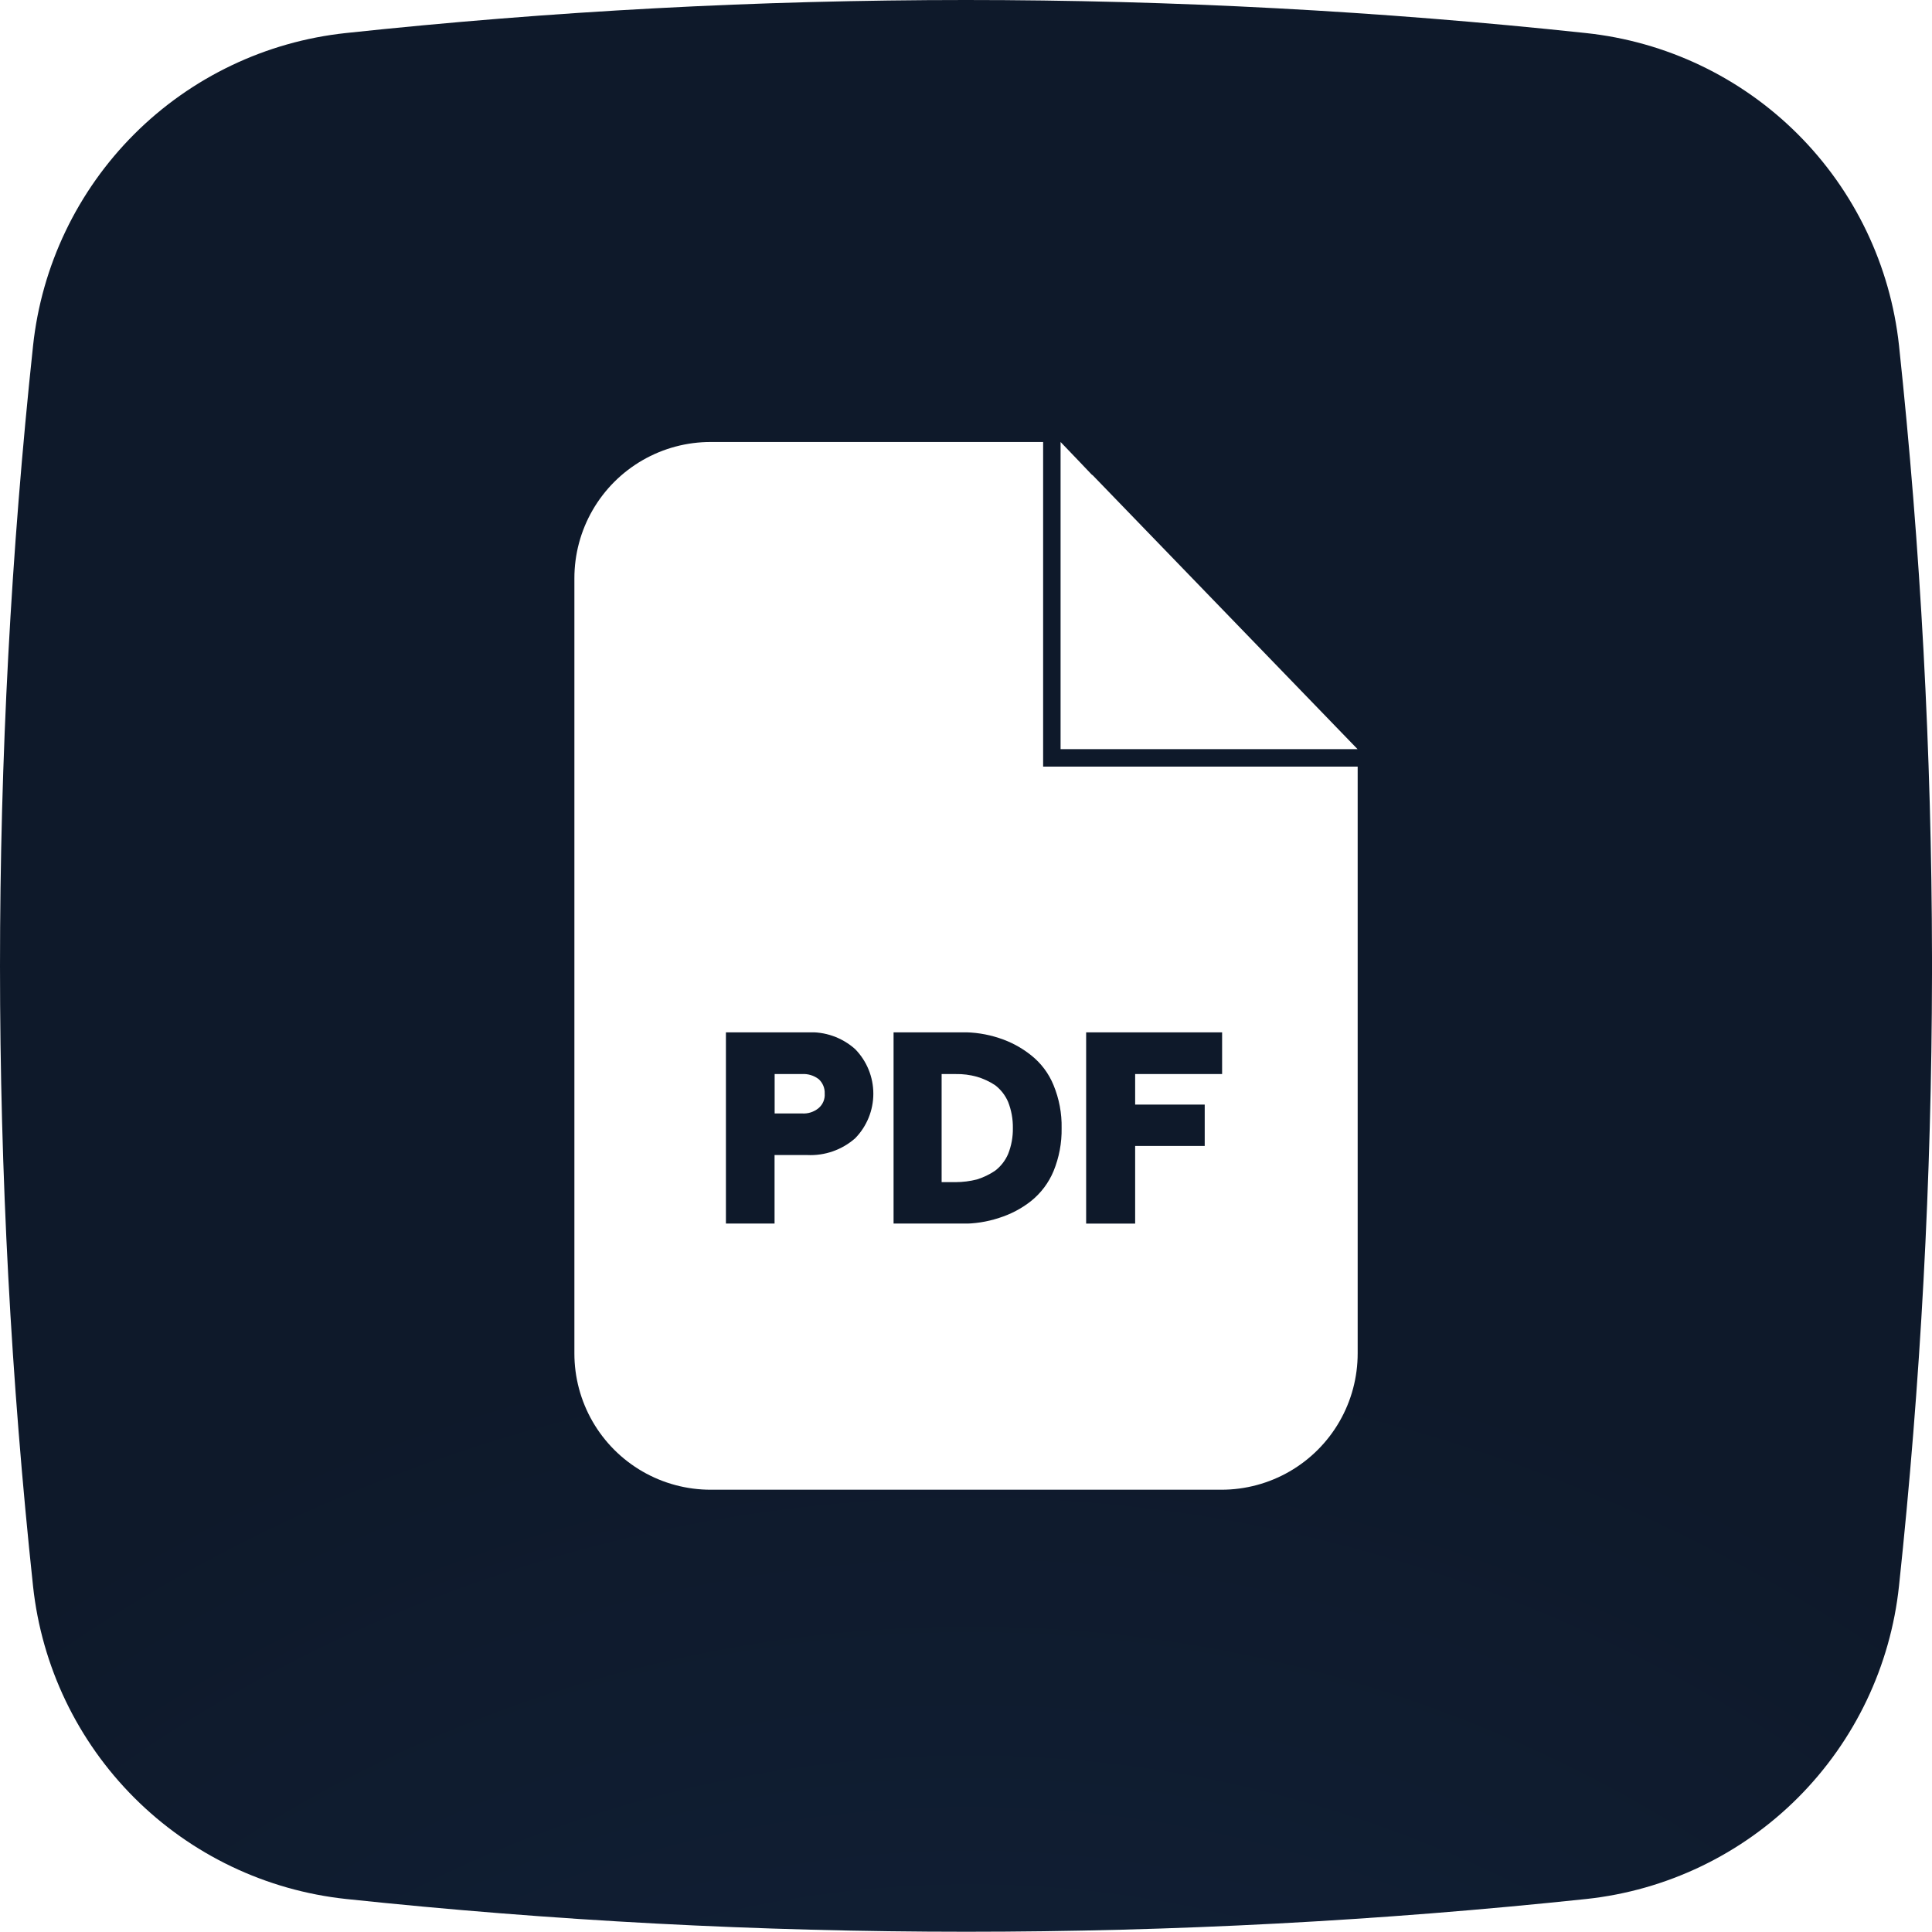 <svg xmlns="http://www.w3.org/2000/svg" xmlns:xlink="http://www.w3.org/1999/xlink" width="66.656" height="66.648" viewBox="0 0 66.656 66.648"><defs><clipPath id="clip-path"><path id="Trac&#xE9;_103" data-name="Trac&#xE9; 103" d="M23.284,32.161h.939a.864.864,0,0,1,.579.174.635.635,0,0,1,.209.5.6.6,0,0,1-.209.5.81.81,0,0,1-.579.185h-.939ZM21.6,30.723v6.6h1.681V34.955h1.125a2.33,2.33,0,0,0,1.658-.58,2.2,2.2,0,0,0,0-3.072,2.28,2.28,0,0,0-1.658-.58Z" transform="translate(-21.603 -30.723)" fill="none"></path></clipPath><radialGradient id="radial-gradient" cx="1.655" cy="-0.745" r="8.741" gradientTransform="matrix(1.296, 0, 0, -1, 1.459, 9.408)" gradientUnits="objectBoundingBox"><stop offset="0" stop-color="#132641"></stop><stop offset="1" stop-color="#0e192a"></stop></radialGradient><clipPath id="clip-path-2"><path id="Trac&#xE9;_104" data-name="Trac&#xE9; 104" d="M28.25,32.161h.488a2.53,2.53,0,0,1,.73.093,2.345,2.345,0,0,1,.626.29,1.446,1.446,0,0,1,.451.58,2.376,2.376,0,0,1,.163.9,2.315,2.315,0,0,1-.163.893,1.446,1.446,0,0,1-.451.58,2.389,2.389,0,0,1-.626.3,3.008,3.008,0,0,1-.73.093H28.25Zm-1.658-1.438v6.6h2.343a3.955,3.955,0,0,0,1.3-.2,3.449,3.449,0,0,0,1.1-.58,2.613,2.613,0,0,0,.776-1.032,3.743,3.743,0,0,0,.279-1.484,3.7,3.7,0,0,0-.279-1.484,2.533,2.533,0,0,0-.776-1.032,3.477,3.477,0,0,0-1.1-.591,3.955,3.955,0,0,0-1.3-.2Z" transform="translate(-26.592 -30.723)" fill="none"></path></clipPath><radialGradient id="radial-gradient-2" cx="0.455" cy="-0.745" r="8.741" gradientTransform="matrix(1.138, 0, 0, -1, 0.733, 9.408)" xlink:href="#radial-gradient"></radialGradient><clipPath id="clip-path-3"><path id="Trac&#xE9;_105" data-name="Trac&#xE9; 105" d="M32.323,30.723v6.6h1.691V34.641h2.4V33.215h-2.4V32.16h3V30.723Z" transform="translate(-32.323 -30.723)" fill="none"></path></clipPath><radialGradient id="radial-gradient-3" cx="-0.853" cy="-0.745" r="8.741" gradientTransform="matrix(1.405, 0, 0, -1, 3.232, 9.408)" xlink:href="#radial-gradient"></radialGradient><clipPath id="clip-path-4"><path id="Trac&#xE9;_106" data-name="Trac&#xE9; 106" d="M19.817,46.69V19.956a4.7,4.7,0,0,1,4.707-4.707H35.989v11.2H46.841V46.69a4.7,4.7,0,0,1-4.7,4.707H24.524a4.7,4.7,0,0,1-4.707-4.707M36.591,15.249l.6.626.476.5.034.023,9.137,9.449H36.591ZM33.322,0a201.343,201.343,0,0,0-21.39,1.14A12.15,12.15,0,0,0,1.14,11.933a201.361,201.361,0,0,0,0,42.791,12.162,12.162,0,0,0,10.8,10.793,203.055,203.055,0,0,0,42.791,0A12.151,12.151,0,0,0,65.518,54.713a201.9,201.9,0,0,0,1.138-21.085v-.621a201.9,201.9,0,0,0-1.138-21.085A12.151,12.151,0,0,0,54.712,1.14,201.327,201.327,0,0,0,33.322,0Z" transform="translate(0)" fill="none"></path></clipPath><radialGradient id="radial-gradient-4" cx="0.505" cy="0.458" r="0.86" gradientTransform="matrix(1, 0, 0, -1, 0, 1.989)" xlink:href="#radial-gradient"></radialGradient></defs><g id="Groupe_164" data-name="Groupe 164" transform="translate(0)"><g id="Groupe_157" data-name="Groupe 157" transform="translate(25.045 35.618)"><g id="Groupe_156" data-name="Groupe 156" clip-path="url(#clip-path)"><rect id="Rectangle_109" data-name="Rectangle 109" width="5.088" height="6.597" transform="translate(0 -0.001)" fill="url(#radial-gradient)"></rect></g></g><g id="Groupe_159" data-name="Groupe 159" transform="translate(30.829 35.618)"><g id="Groupe_158" data-name="Groupe 158" clip-path="url(#clip-path-2)"><rect id="Rectangle_110" data-name="Rectangle 110" width="5.798" height="6.597" transform="translate(0 -0.001)" fill="url(#radial-gradient-2)"></rect></g></g><g id="Groupe_161" data-name="Groupe 161" transform="translate(37.473 35.618)"><g id="Groupe_160" data-name="Groupe 160" clip-path="url(#clip-path-3)"><rect id="Rectangle_111" data-name="Rectangle 111" width="4.695" height="6.597" fill="url(#radial-gradient-3)"></rect></g></g><g id="Groupe_163" data-name="Groupe 163" transform="translate(0)"><g id="Groupe_162" data-name="Groupe 162" clip-path="url(#clip-path-4)"><rect id="Rectangle_112" data-name="Rectangle 112" width="67.036" height="67.025" transform="translate(-0.38 -0.001)" fill="url(#radial-gradient-4)"></rect></g></g></g></svg>